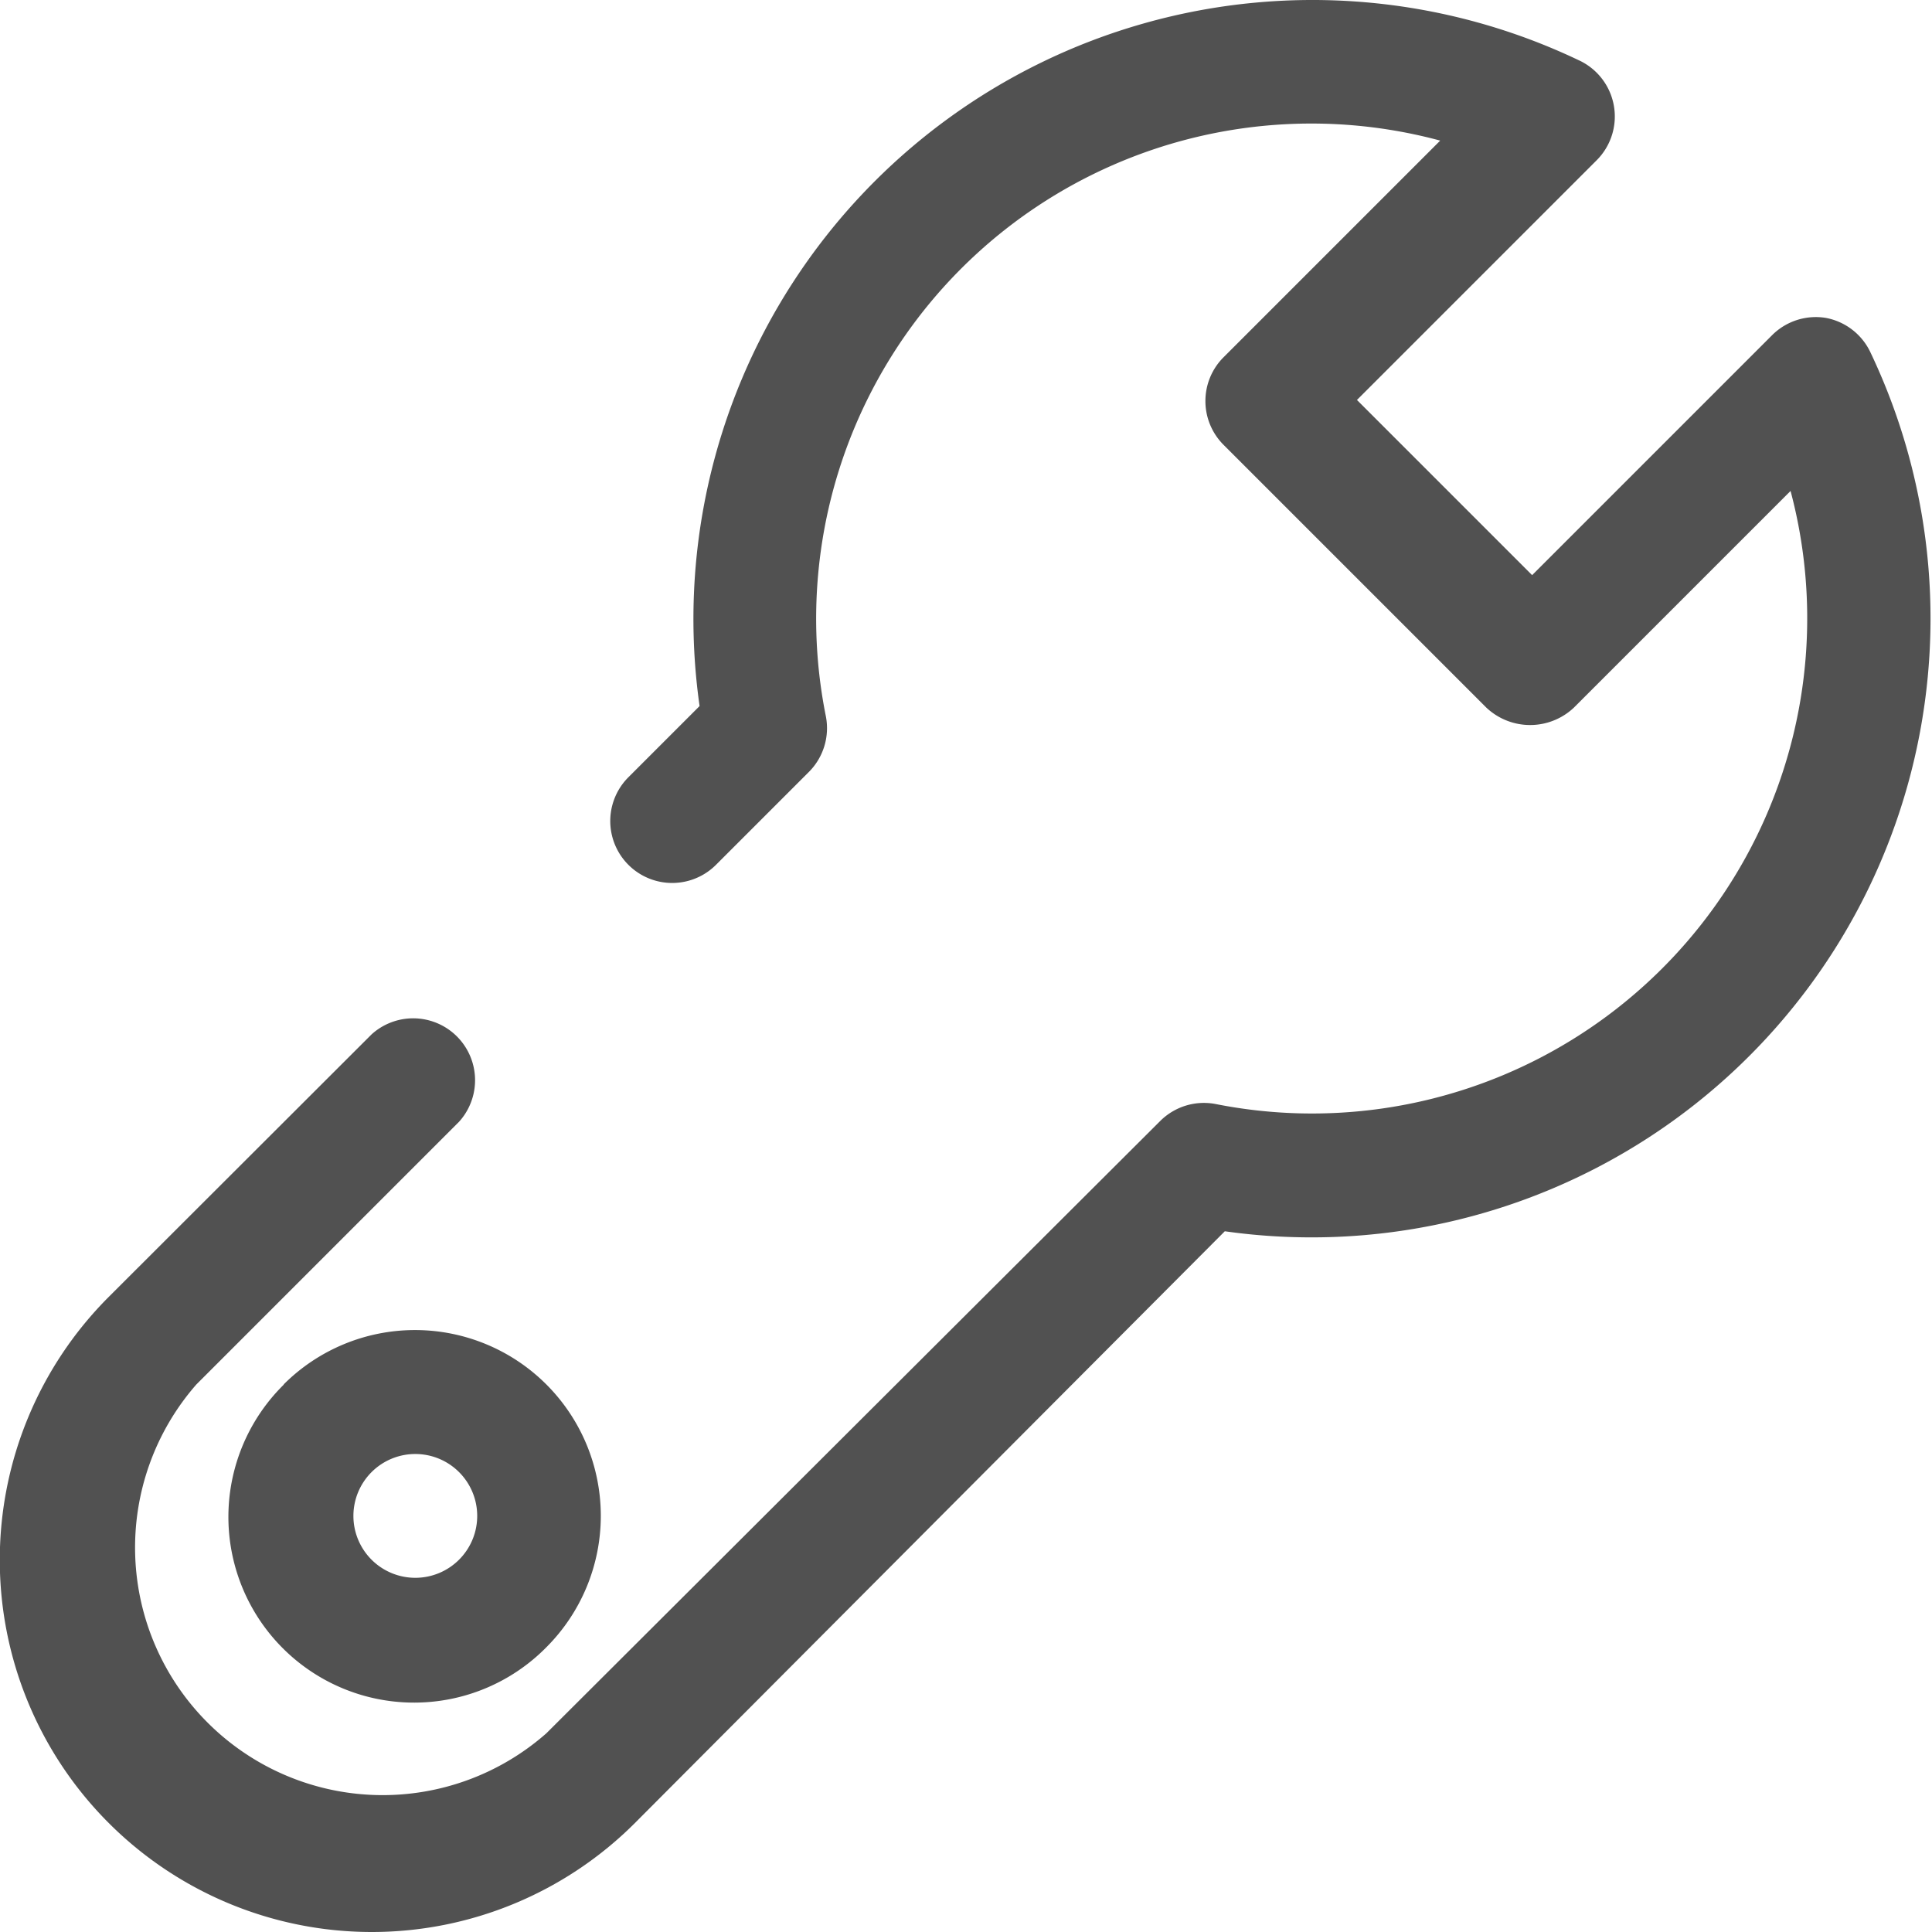 <svg height="200" width="200" xmlns:xlink="http://www.w3.org/1999/xlink" xmlns="http://www.w3.org/2000/svg" version="1.1" viewBox="0 0 1024 1024" class="icon"><path fill="#515151" d="M967.9 168.518a32.808 32.808 0 0 0-28.707 9.186l-127.131 127.131-92.847-92.847 127.131-127.131A32.808 32.808 0 0 0 836.668 31.872a328.08 328.08 0 0 0-465.874 342.352l-37.729 37.729a32.808 32.808 0 0 0 46.423 46.423l49.212-49.212a32.808 32.808 0 0 0 9.022-29.527 262.464 262.464 0 0 1 325.619-305.114l-114.828 114.828a32.808 32.808 0 0 0 0 46.423l139.27 139.27a33.792 33.792 0 0 0 46.423 0l114.828-114.828a262.464 262.464 0 0 1-304.622 324.963 32.808 32.808 0 0 0-29.527 9.022L289.594 918.673A131.232 131.232 0 0 1 104.065 733.8l139.27-139.27A32.808 32.808 0 0 0 196.912 548.27L57.642 687.376a196.848 196.848 0 0 0 278.868 278.868l312.66-313.645a328.08 328.08 0 0 0 342.188-465.874A32.808 32.808 0 0 0 967.9 168.518z"></path><path fill="#515151" d="M150.488 733.8a98.424 98.424 0 1 0 139.106 139.27 98.424 98.424 0 0 0-139.27-139.27z m92.847 92.847a32.808 32.808 0 0 1-46.423 0 32.808 32.808 0 1 1 46.423 0z"></path></svg>